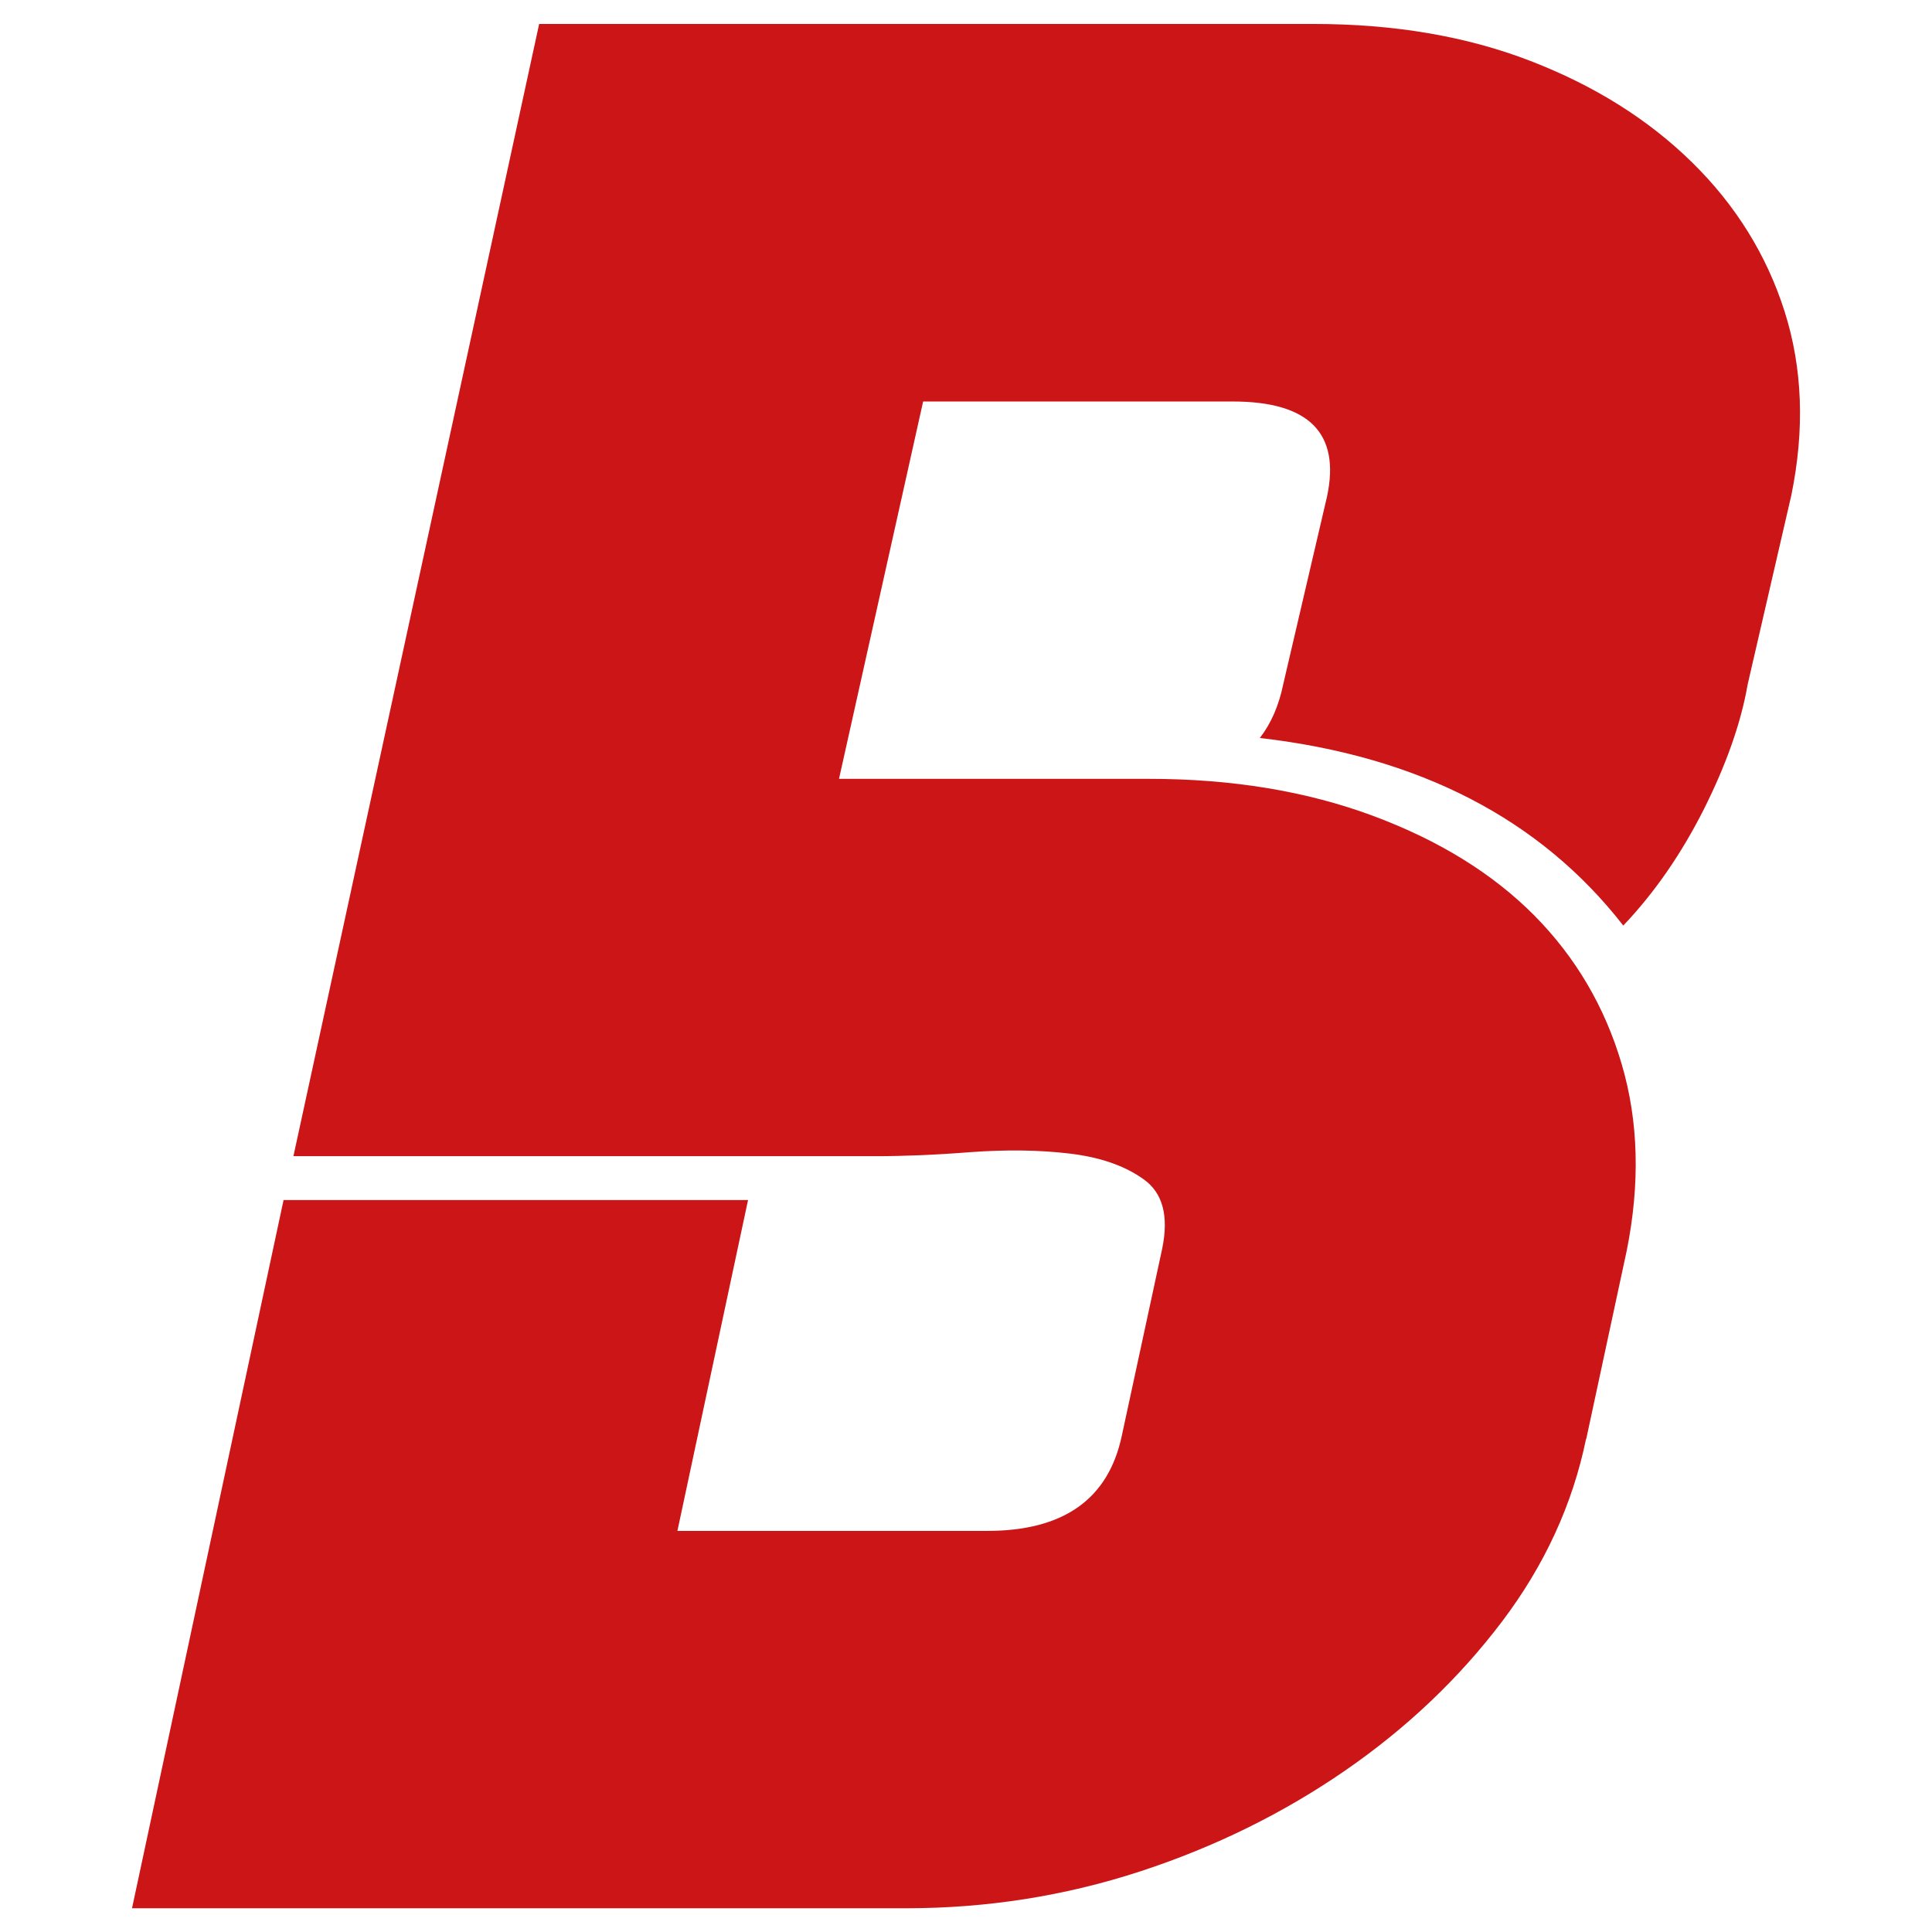 <?xml version="1.0" encoding="UTF-8"?>
<svg id="Calque_1" data-name="Calque 1" xmlns="http://www.w3.org/2000/svg" viewBox="0 0 96 96">
  <defs>
    <style>
      .cls-1 {
        fill: #cc1517;
      }
    </style>
  </defs>
  <path class="cls-1" d="m78.81,71.5c-.67,3.25-2.06,6.28-4.18,9.08-2.12,2.8-4.71,5.27-7.78,7.39-3.07,2.12-6.47,3.8-10.2,5.02-3.74,1.22-7.61,1.83-11.62,1.83H6.56l7.53-35.19h23.08l-3.51,16.44h15.39c3.79,0,6.02-1.57,6.69-4.72l2.01-9.31c.33-1.62.03-2.76-.92-3.44-.95-.68-2.17-1.1-3.68-1.28-1.51-.18-3.15-.2-4.93-.07-1.78.14-3.35.2-4.68.2H14.58L26.79,1.19h38.47c4.01,0,7.61.61,10.79,1.84s5.85,2.9,8.03,5.04c2.17,2.13,3.71,4.61,4.6,7.42.89,2.81,1,5.85.33,9.12l-2.17,9.4c-.33,1.91-1.06,3.97-2.17,6.19-1.12,2.22-2.45,4.15-4.01,5.79-4.13-5.3-10.15-8.41-18.06-9.32.56-.72.95-1.62,1.17-2.7l2.17-9.3c.67-3.14-.89-4.72-4.68-4.72h-15.39l-4.18,18.75h15.39c4.12,0,7.83.61,11.12,1.83,3.29,1.22,5.96,2.87,8.03,4.95,2.06,2.08,3.51,4.54,4.35,7.39.84,2.85.92,5.94.25,9.28l-2.01,9.35Z"/>
</svg>